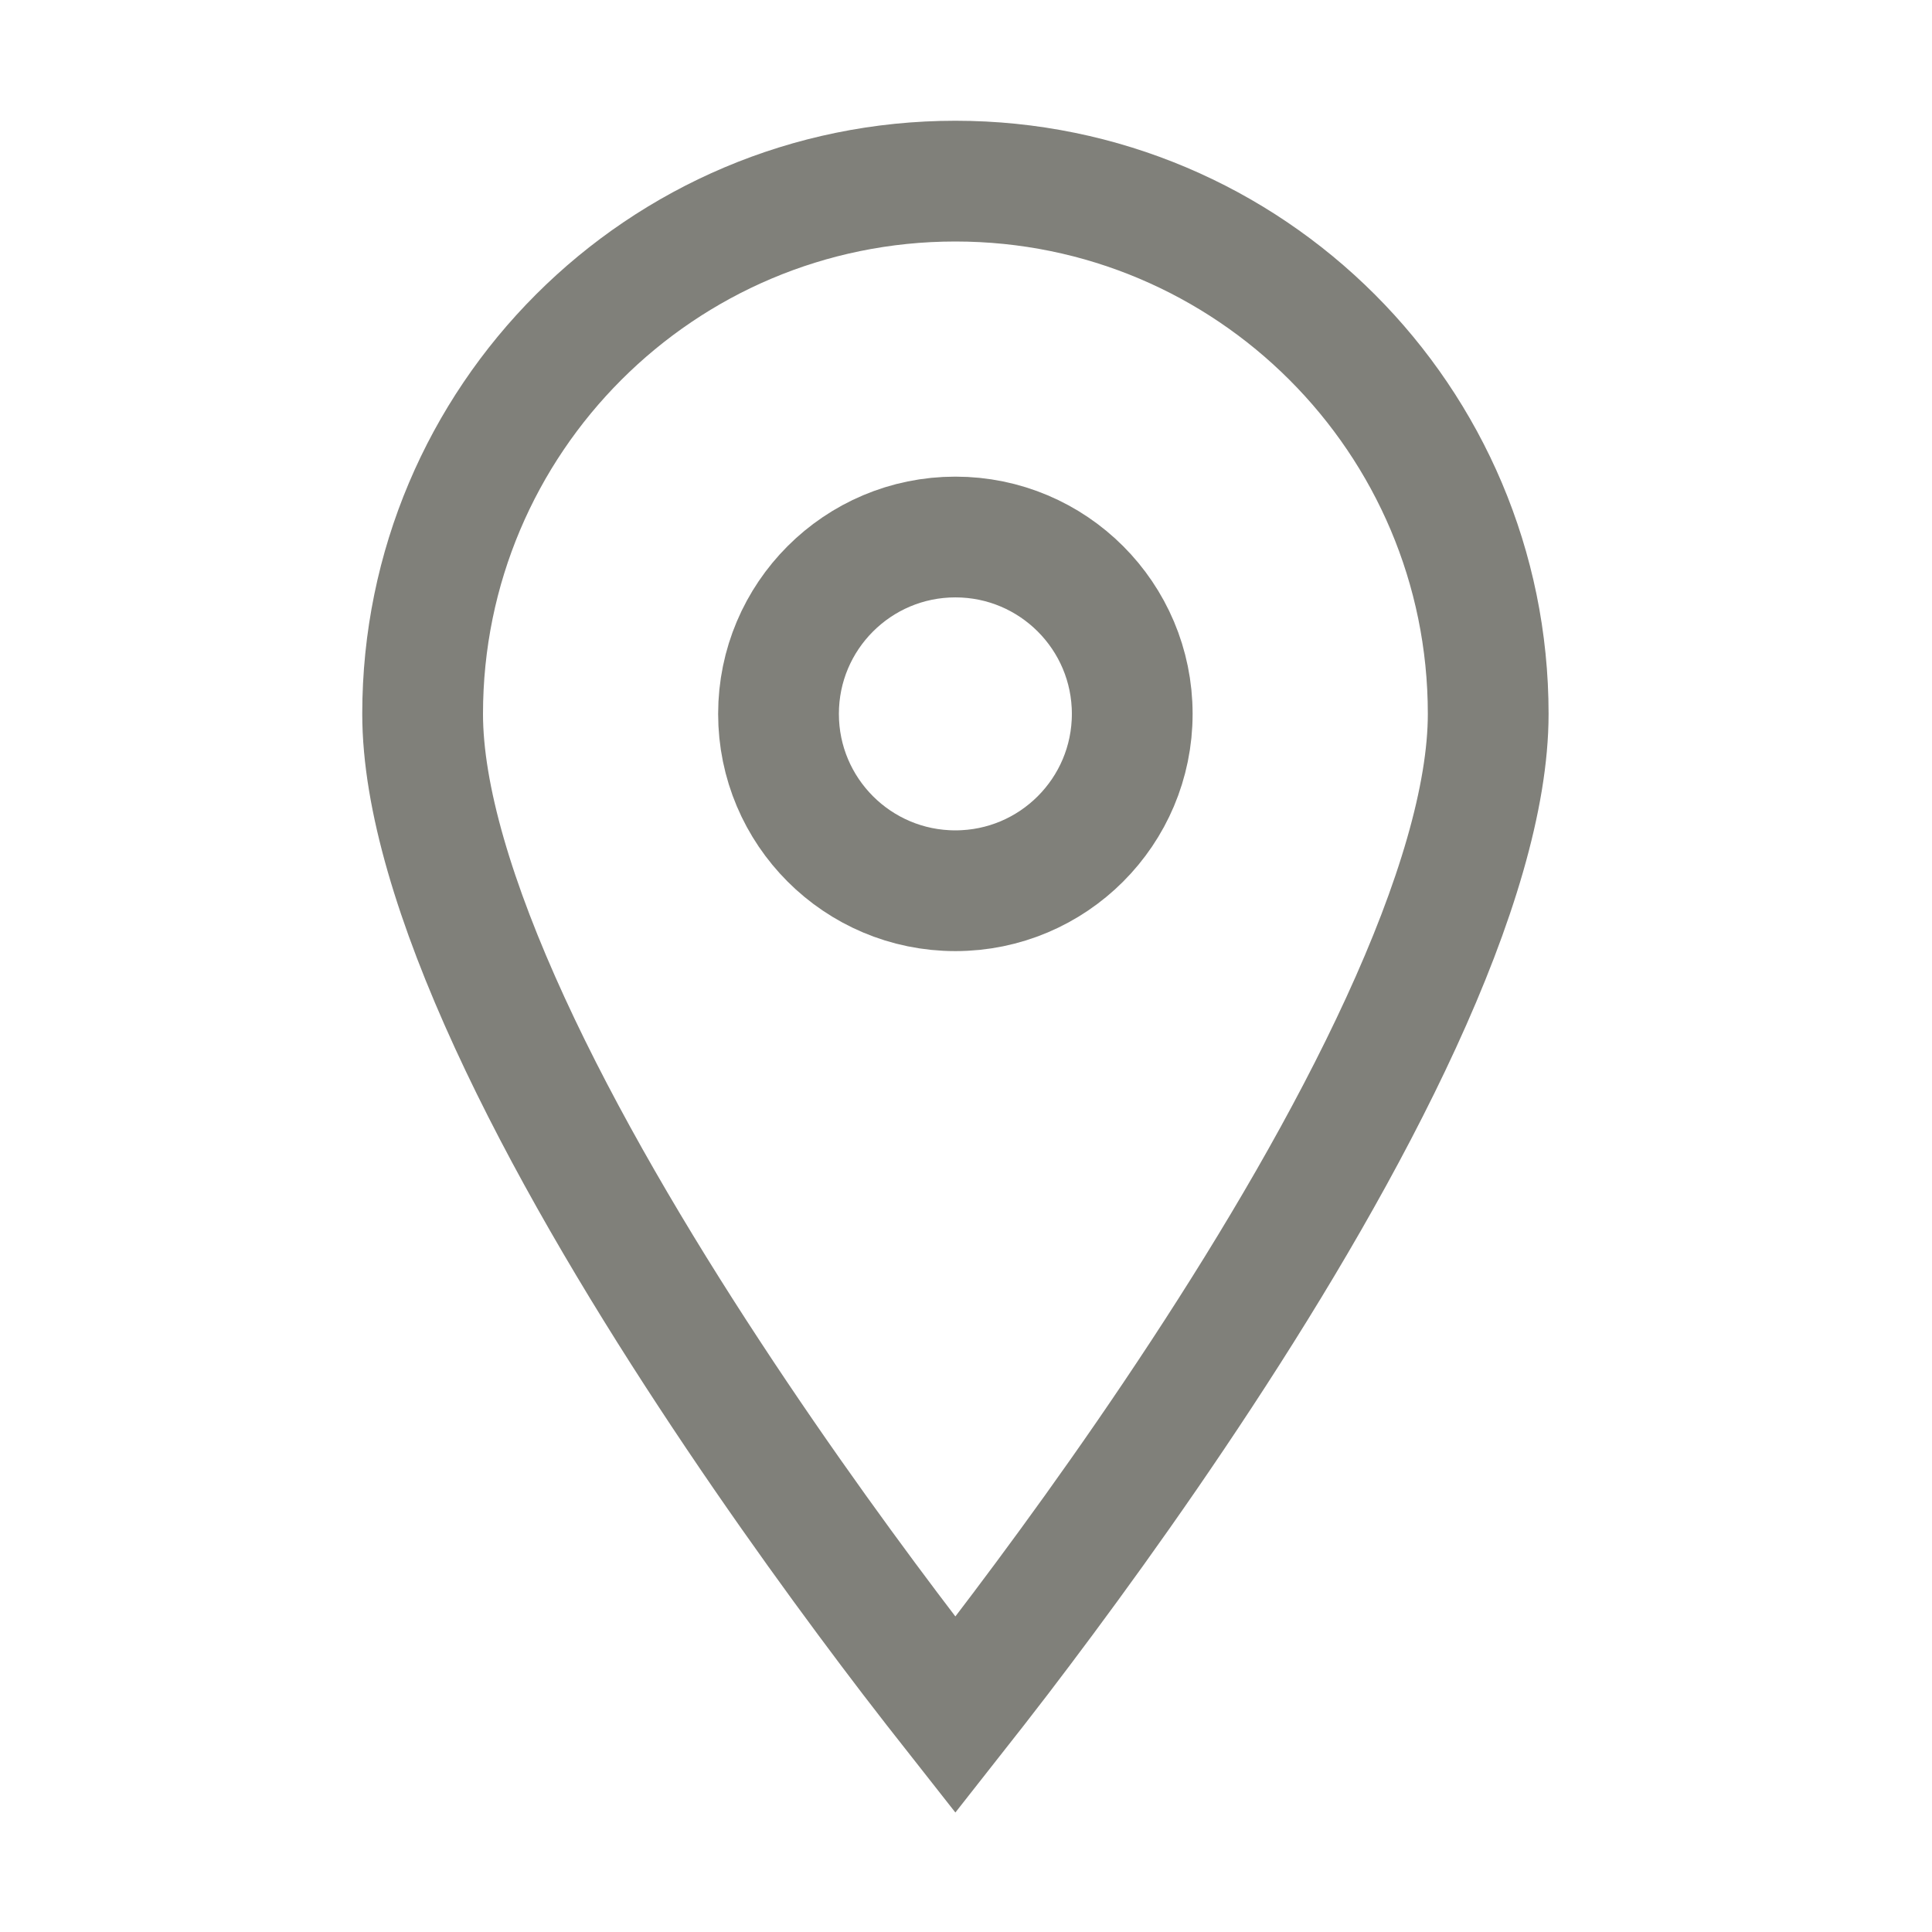 <svg width="24" height="24" viewBox="0 0 24 24" fill="none" xmlns="http://www.w3.org/2000/svg">
<circle cx="11.868" cy="8.868" r="2.197" stroke="#80807A" stroke-width="1.5"/>
<path d="M11.868 2.25C15.523 2.25 18.487 5.213 18.487 8.868C18.487 9.901 18.082 11.233 17.404 12.706C16.735 14.162 15.836 15.682 14.926 17.069C14.018 18.454 13.107 19.694 12.424 20.588C12.215 20.861 12.027 21.101 11.868 21.303C11.709 21.101 11.521 20.861 11.312 20.588C10.629 19.694 9.72 18.454 8.812 17.069C7.902 15.682 7.002 14.162 6.333 12.706C5.656 11.233 5.25 9.901 5.25 8.868C5.25 5.213 8.213 2.25 11.868 2.25Z" stroke="#80807A" stroke-width="1.5"/>
</svg>

